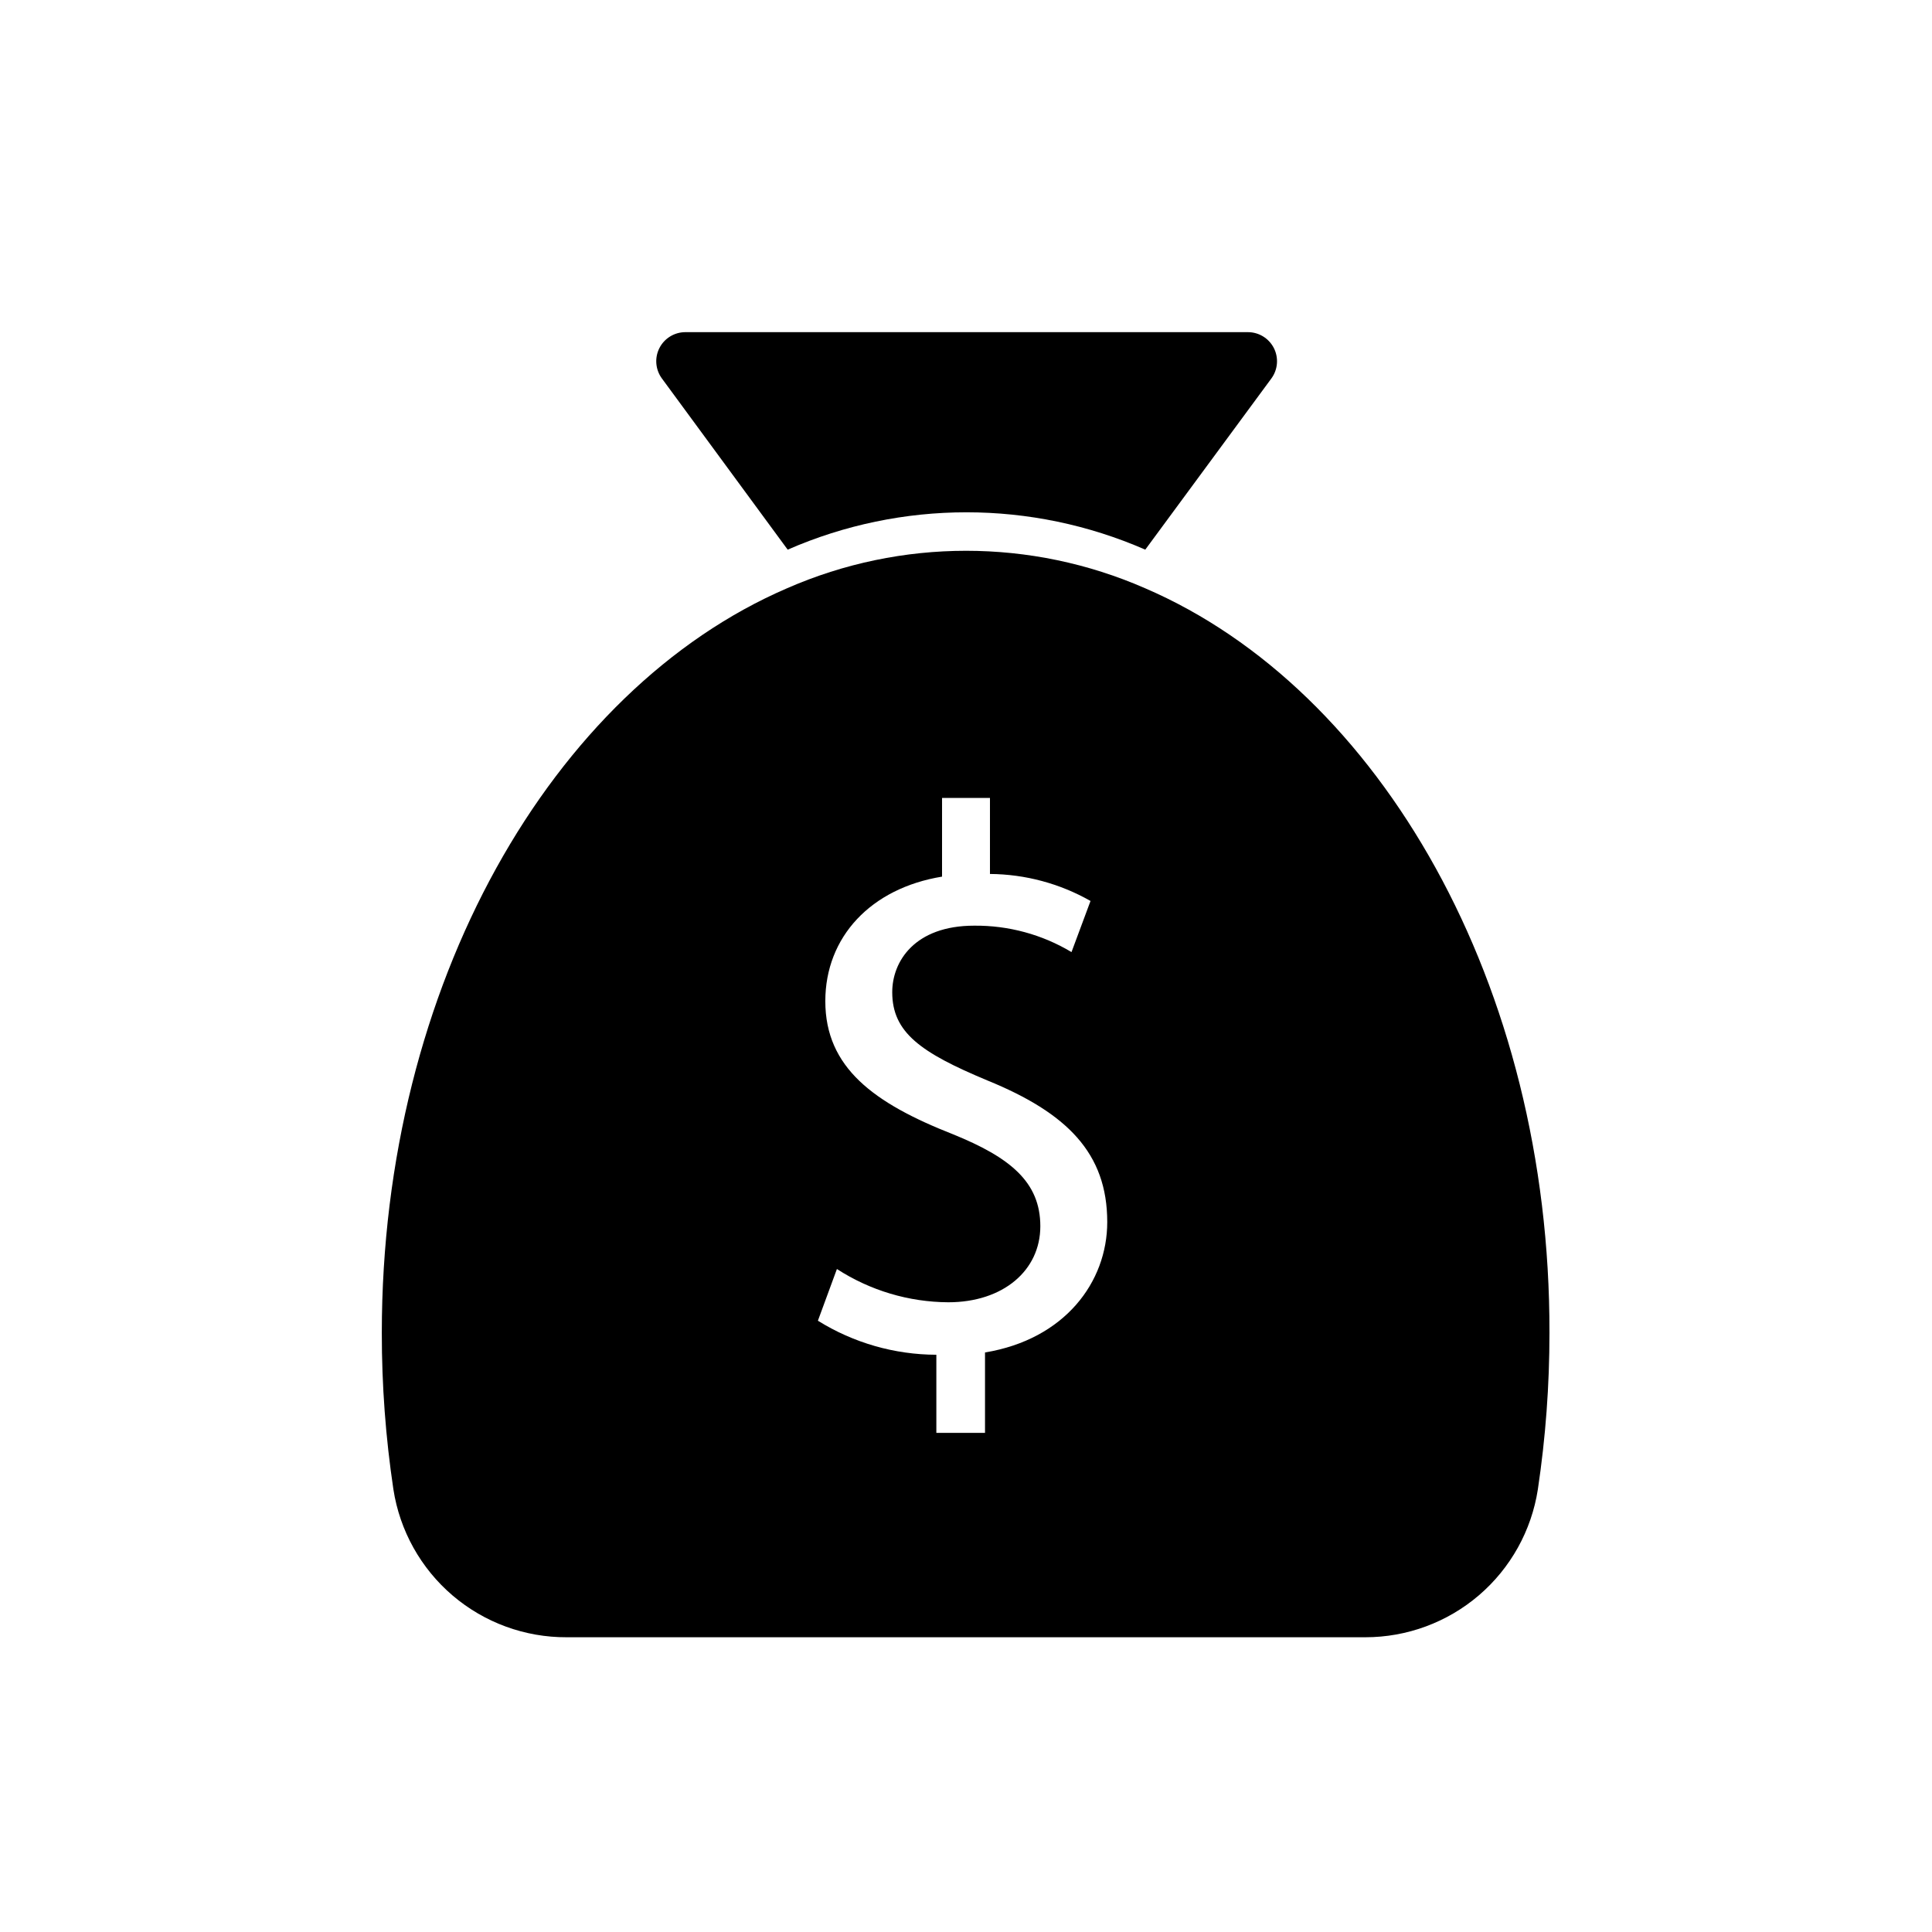<?xml version="1.0" encoding="UTF-8"?>
<!-- The Best Svg Icon site in the world: iconSvg.co, Visit us! https://iconsvg.co -->
<svg fill="#000000" width="800px" height="800px" version="1.1" viewBox="144 144 512 512" xmlns="http://www.w3.org/2000/svg">
 <g>
  <path d="m447.46 299.89c-30.238-13.234-64.629-13.234-94.867 0-62.32 26.855-107.41 105.14-107.41 197.34-0.012 13.879 1.016 27.738 3.07 41.465 1.691 10.953 7.262 20.938 15.695 28.133 8.434 7.191 19.168 11.117 30.254 11.062h211.6c11.051 0.008 21.738-3.941 30.133-11.129 8.391-7.191 13.93-17.148 15.613-28.066 2.055-13.727 3.082-27.586 3.074-41.465 0.203-92.199-44.891-170.54-107.16-197.34zm-42.422 202.53v21.312h-12.895v-20.707c-11.098-0.031-21.969-3.152-31.391-9.02l5.039-13.703c8.797 5.699 19.043 8.758 29.523 8.816 14.508 0 24.383-8.414 24.383-20.152s-8.012-18.238-23.176-24.383c-20.906-8.211-33.805-17.633-33.805-35.266 0-17.027 12.09-29.926 30.934-33l0.004-20.859h12.695v20.152c9.348 0.07 18.523 2.535 26.648 7.156l-5.039 13.551h0.004c-7.789-4.668-16.715-7.09-25.797-7.004-15.77 0-21.715 9.473-21.715 17.633 0 10.68 7.559 16.02 25.191 23.375 21.109 8.613 31.789 19.246 31.789 37.535 0 15.922-11.285 31.086-32.395 34.562z"/>
  <path d="m480.91 244.32-33.402 45.344c-30.211-13.199-64.559-13.199-94.766 0l-33.352-45.395c-1.703-2.34-1.953-5.434-0.645-8.016 1.305-2.578 3.945-4.211 6.84-4.227h149.13c2.91 0 5.57 1.641 6.883 4.238 1.309 2.602 1.043 5.715-0.688 8.055z"/>
 </g>
</svg>